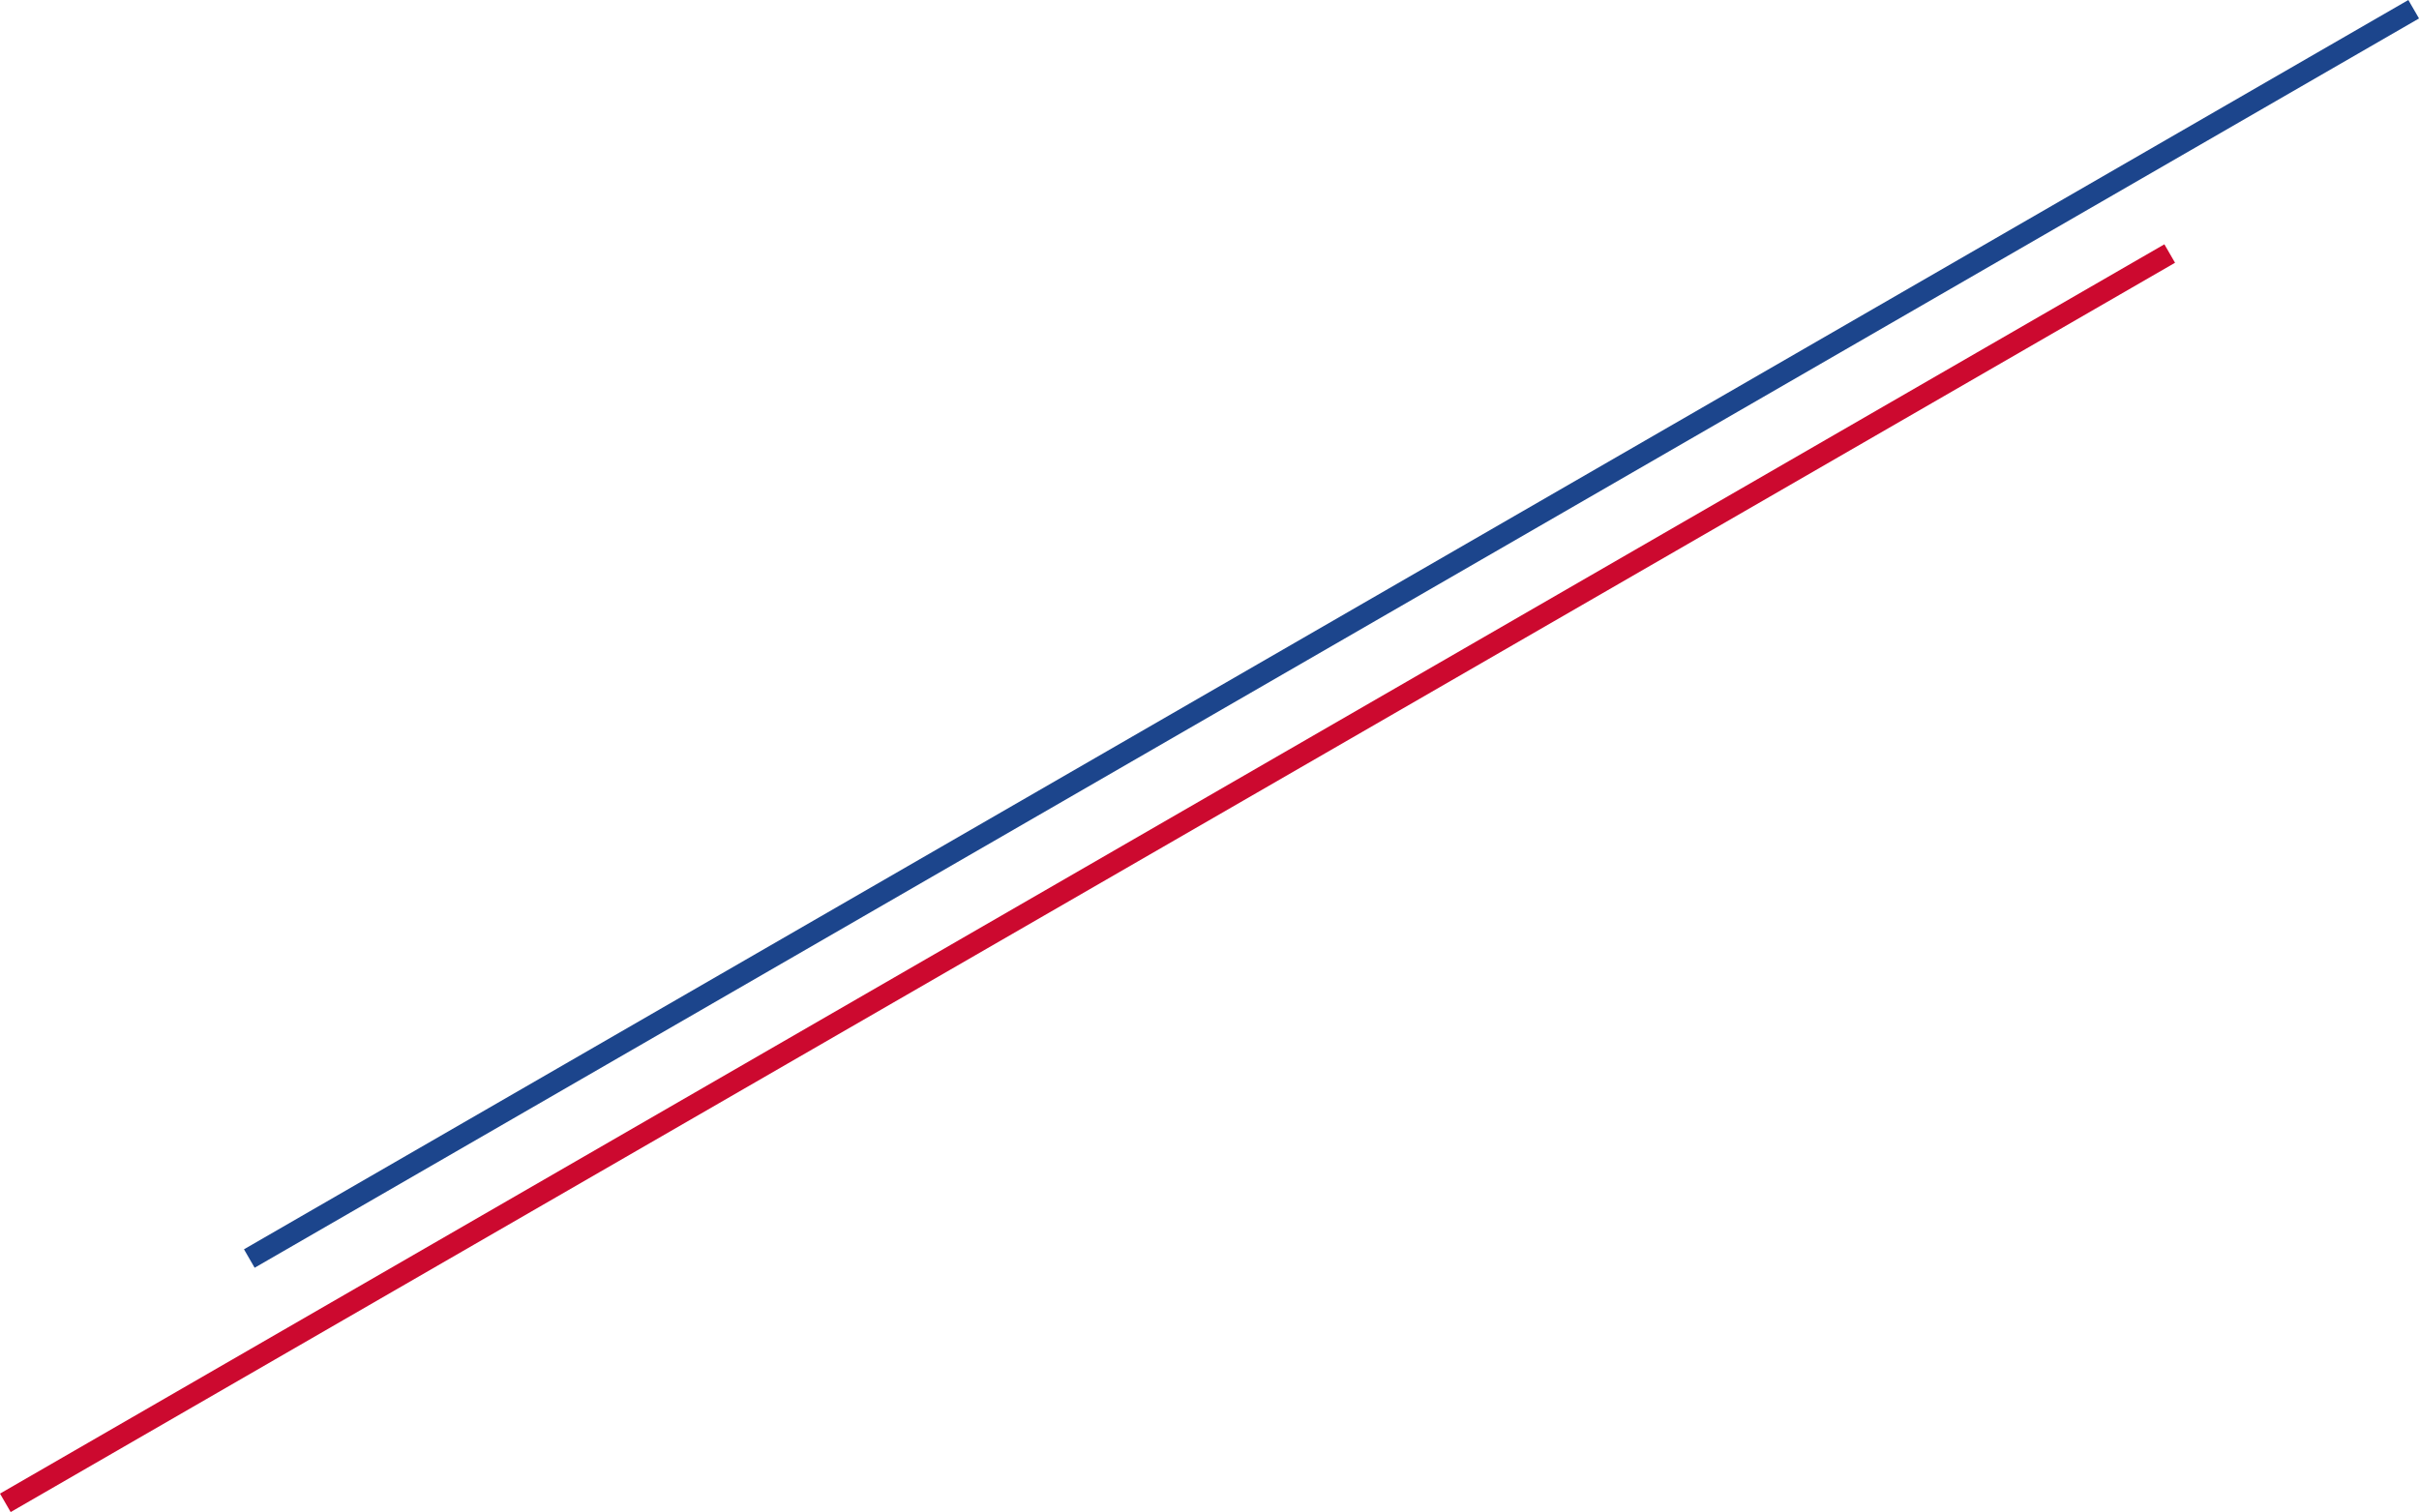 <svg xmlns="http://www.w3.org/2000/svg" width="453.95" height="283.82" viewBox="0 0 453.95 283.82">
  <g id="Grupo_51" data-name="Grupo 51" transform="translate(-8.41 265.789) rotate(-30)">
    <rect id="Retângulo_5" data-name="Retângulo 5" width="469" height="4" transform="translate(62.579 0)" fill="#1c458c"/>
    <rect id="Retângulo_6" data-name="Retângulo 6" width="469" height="4" transform="translate(0 16.821)" fill="#cc092f"/>
  </g>
</svg>
